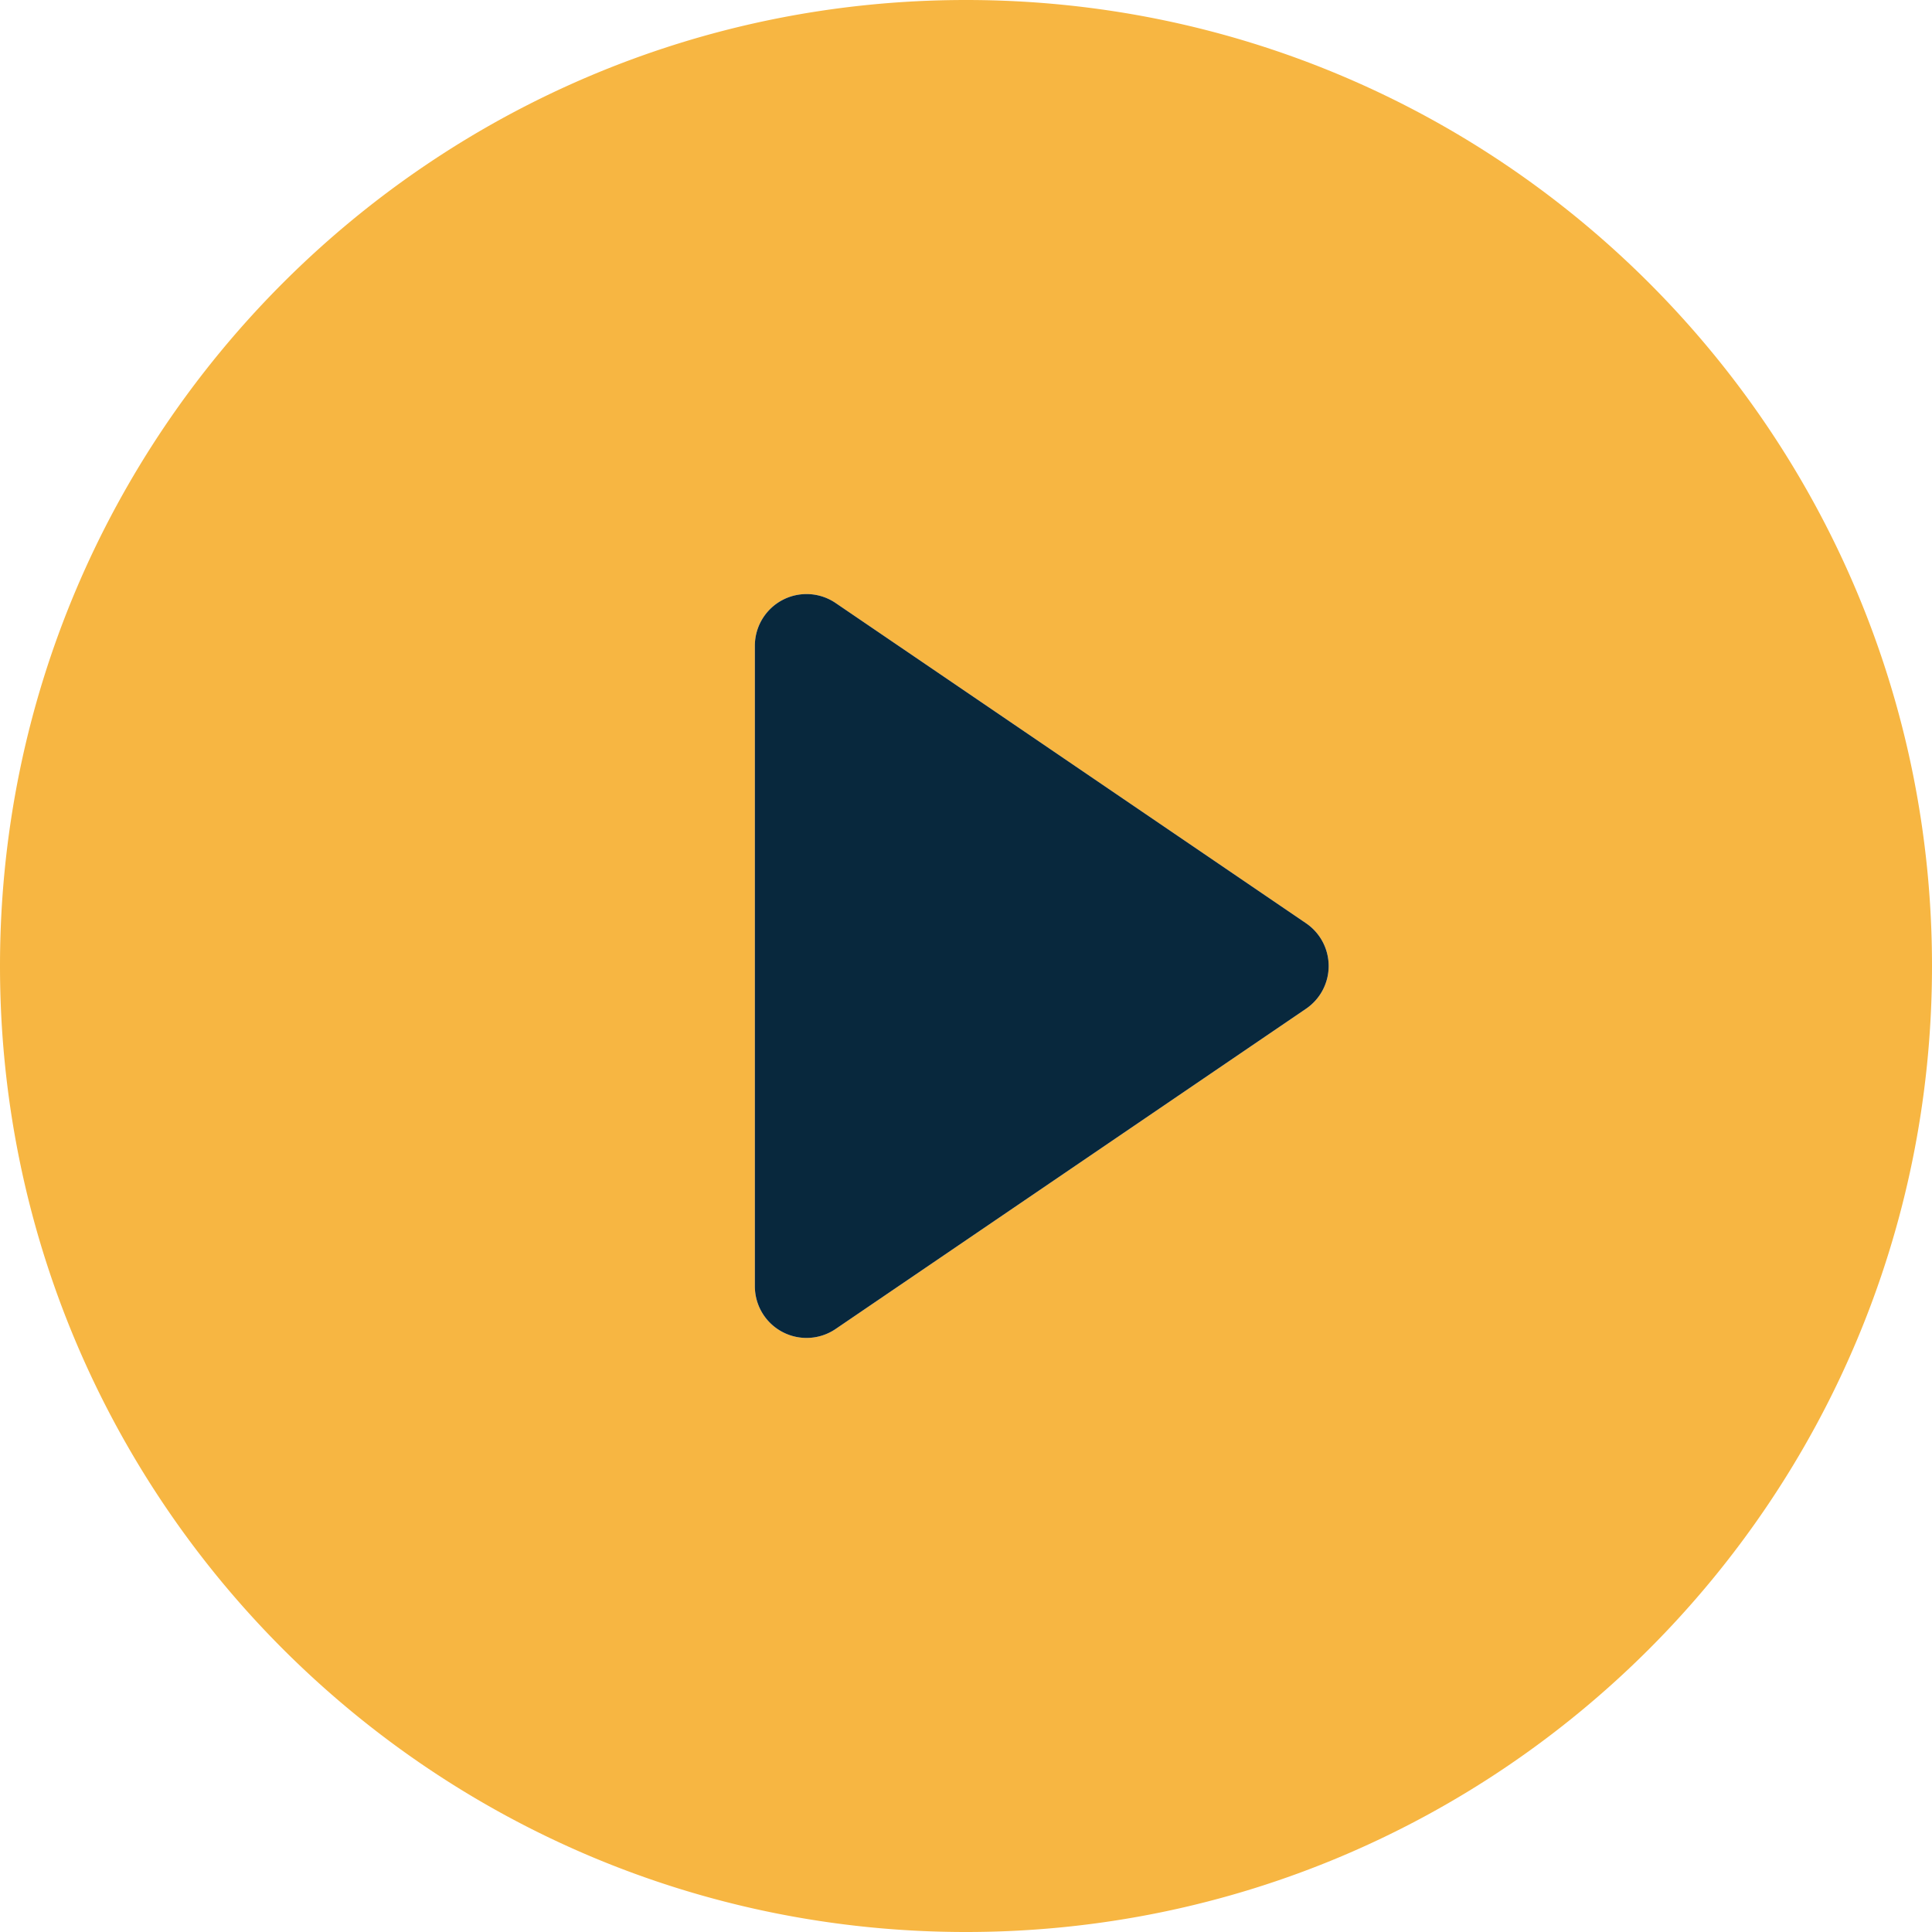<svg xmlns="http://www.w3.org/2000/svg" width="800" height="800" fill="none"><path d="M400 0C179.087 0 0 179.087 0 400s179.087 400 400 400 400-179.087 400-400S620.913 0 400 0Zm140.814 417.692-97.398 66.305-97.398 66.304a21.406 21.406 0 0 1-22.051 1.227 21.405 21.405 0 0 1-11.395-18.92V267.392a21.404 21.404 0 0 1 33.446-17.693l194.796 132.609a21.404 21.404 0 0 1 0 35.384Z" fill="#F7B642"/><path d="M346.018 550.301a21.406 21.406 0 0 1-22.051 1.227 21.405 21.405 0 0 1-11.395-18.92V267.392a21.404 21.404 0 0 1 33.446-17.693l194.796 132.609a21.404 21.404 0 0 1 0 35.384l-97.398 66.305-97.398 66.304Z" fill="#08283D"/></svg>
